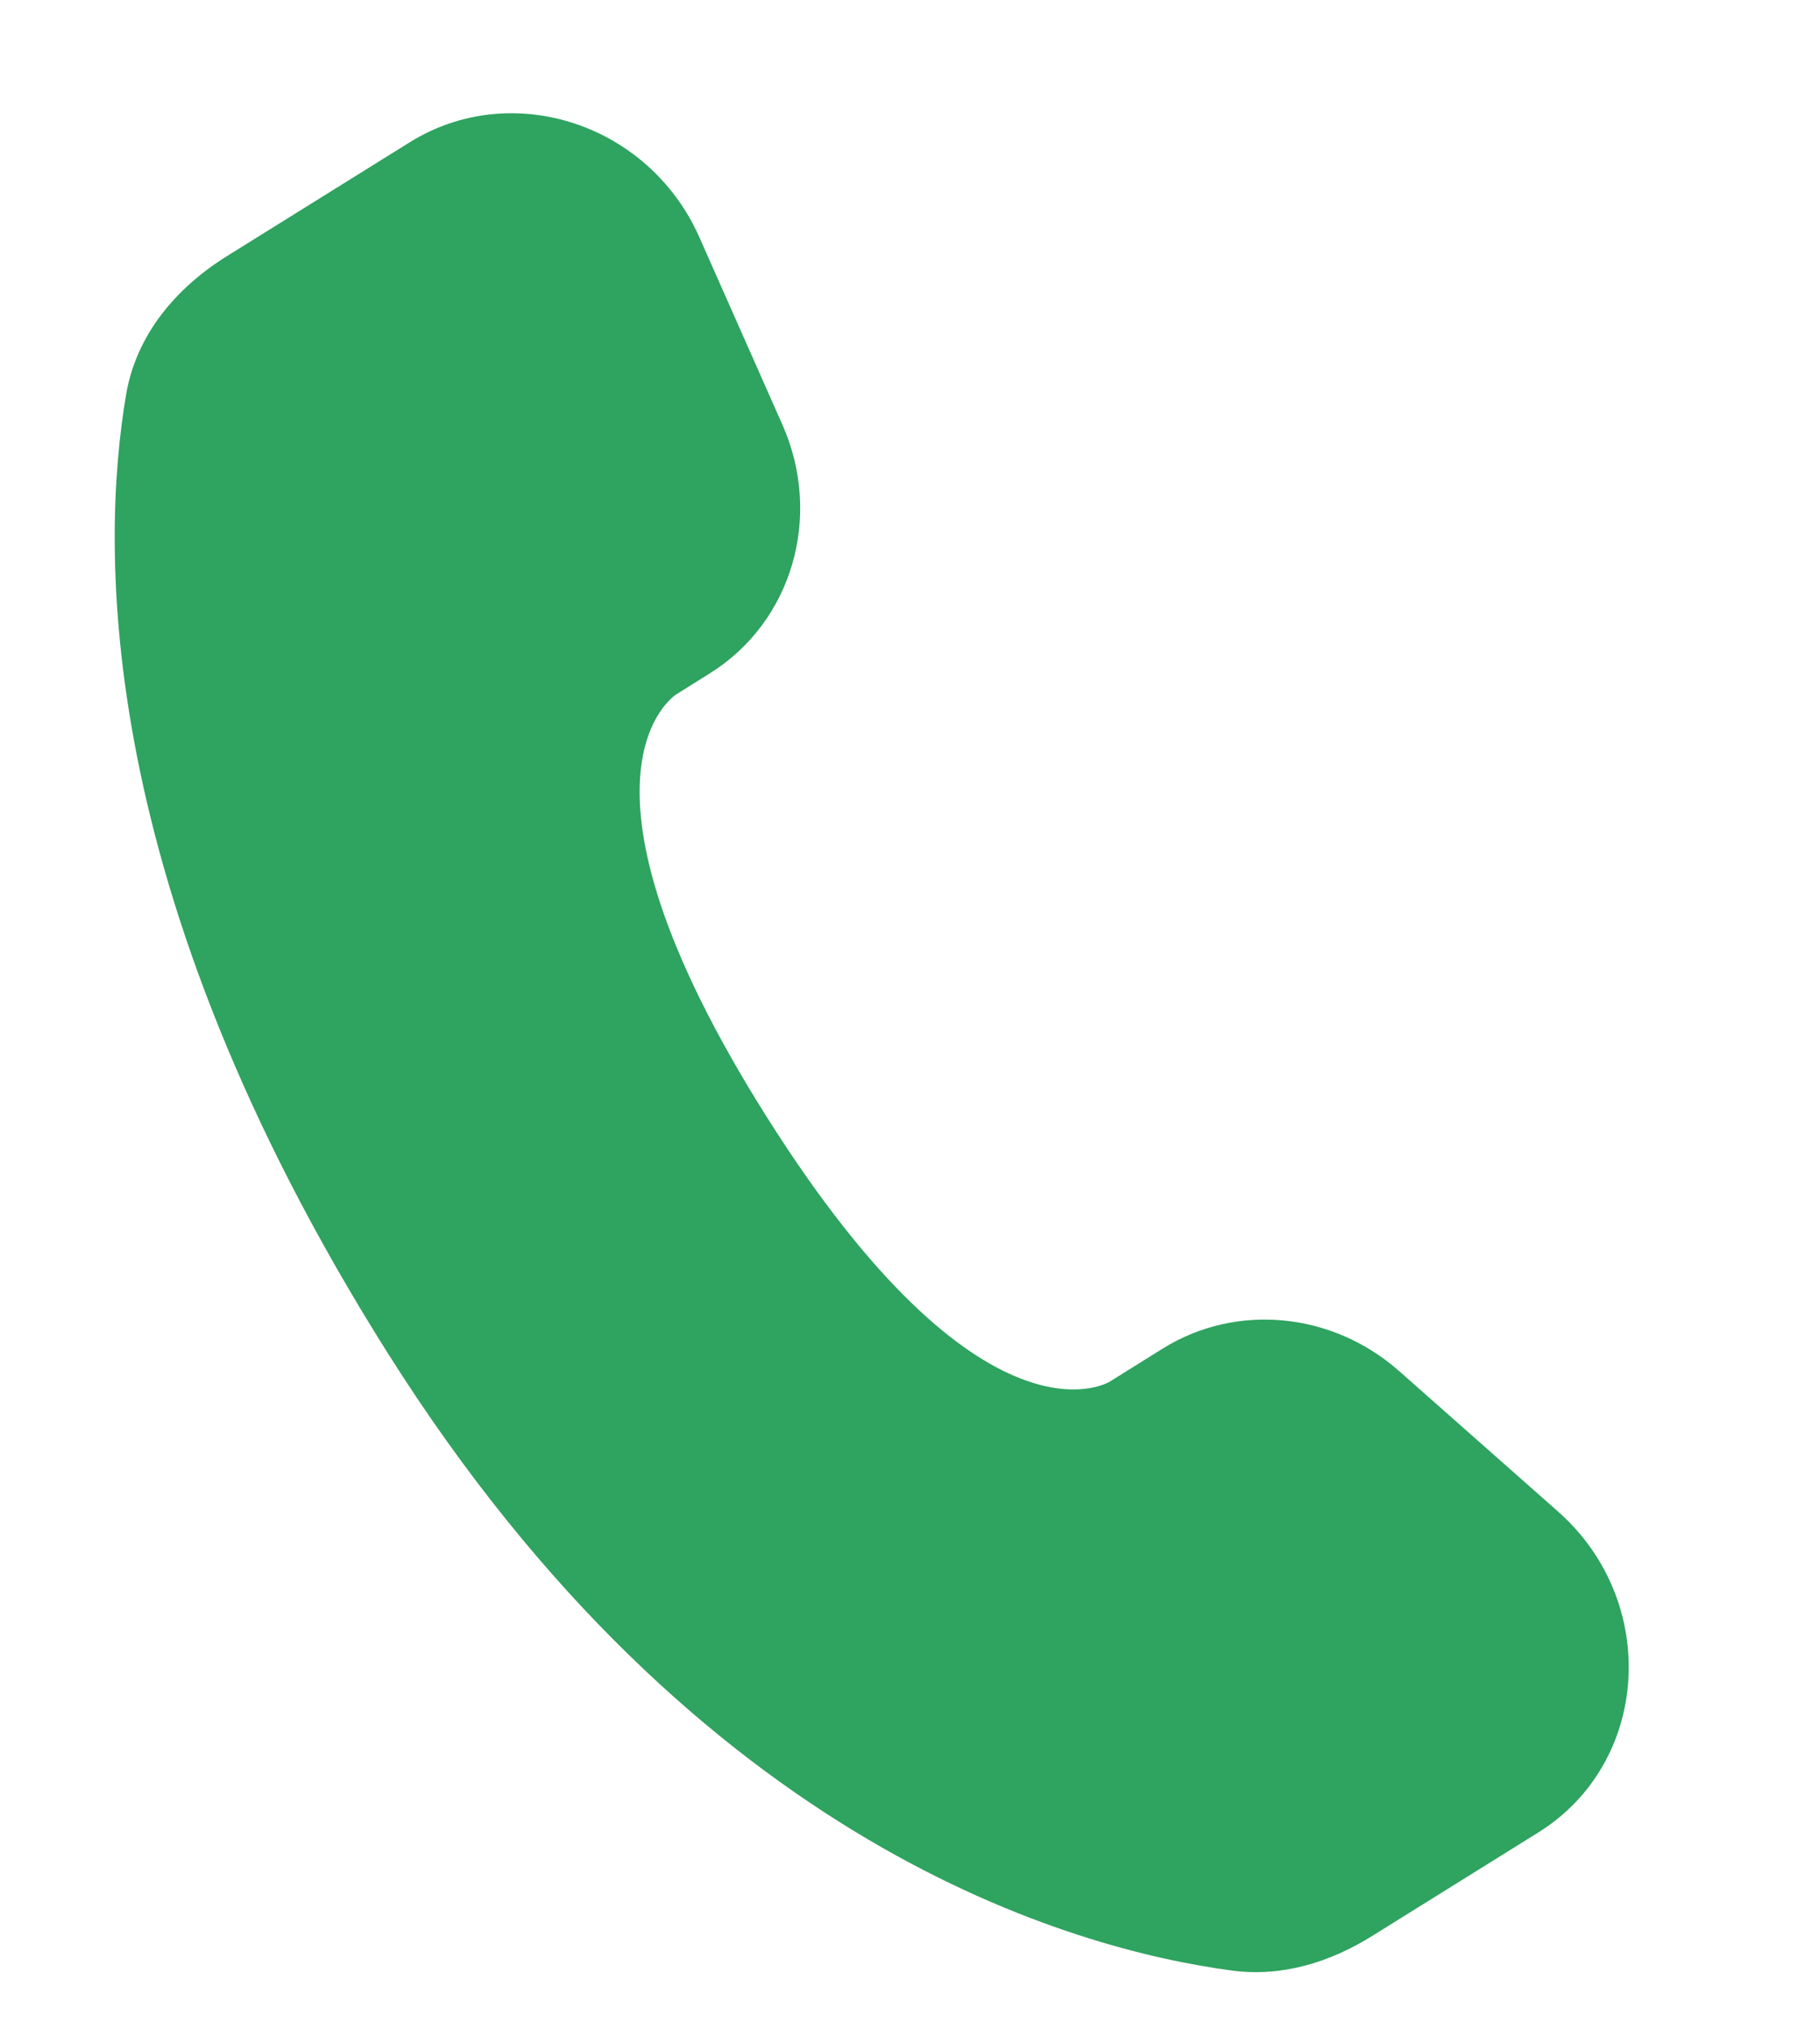 <?xml version="1.0" encoding="UTF-8"?> <svg xmlns="http://www.w3.org/2000/svg" width="70" height="78" viewBox="0 0 70 78" fill="none"><g clip-path="url(#clip0_305_282)"><path d="M44.721 51.847L42.679 53.121C42.679 53.121 37.82 56.145 29.485 42.934C21.15 29.722 26.009 26.698 26.009 26.698L27.294 25.893C30.466 23.92 31.656 19.855 30.092 16.327L26.899 9.122C24.962 4.754 19.686 3.025 15.759 5.47L8.715 9.855C6.771 11.07 5.244 12.866 4.852 15.161C3.851 21.035 3.614 34.107 14.907 52.013C26.886 70.999 41.306 74.952 47.385 75.762C49.311 76.019 51.168 75.437 52.788 74.424L59.16 70.455C63.467 67.778 63.85 61.578 59.922 58.111L53.814 52.714C51.236 50.438 47.548 50.088 44.721 51.847Z" fill="#2FA360"></path></g><defs><clipPath id="clip0_305_282"><rect width="69.939" height="77.3" fill="white" transform="translate(0 0.699)"></rect></clipPath></defs></svg> 